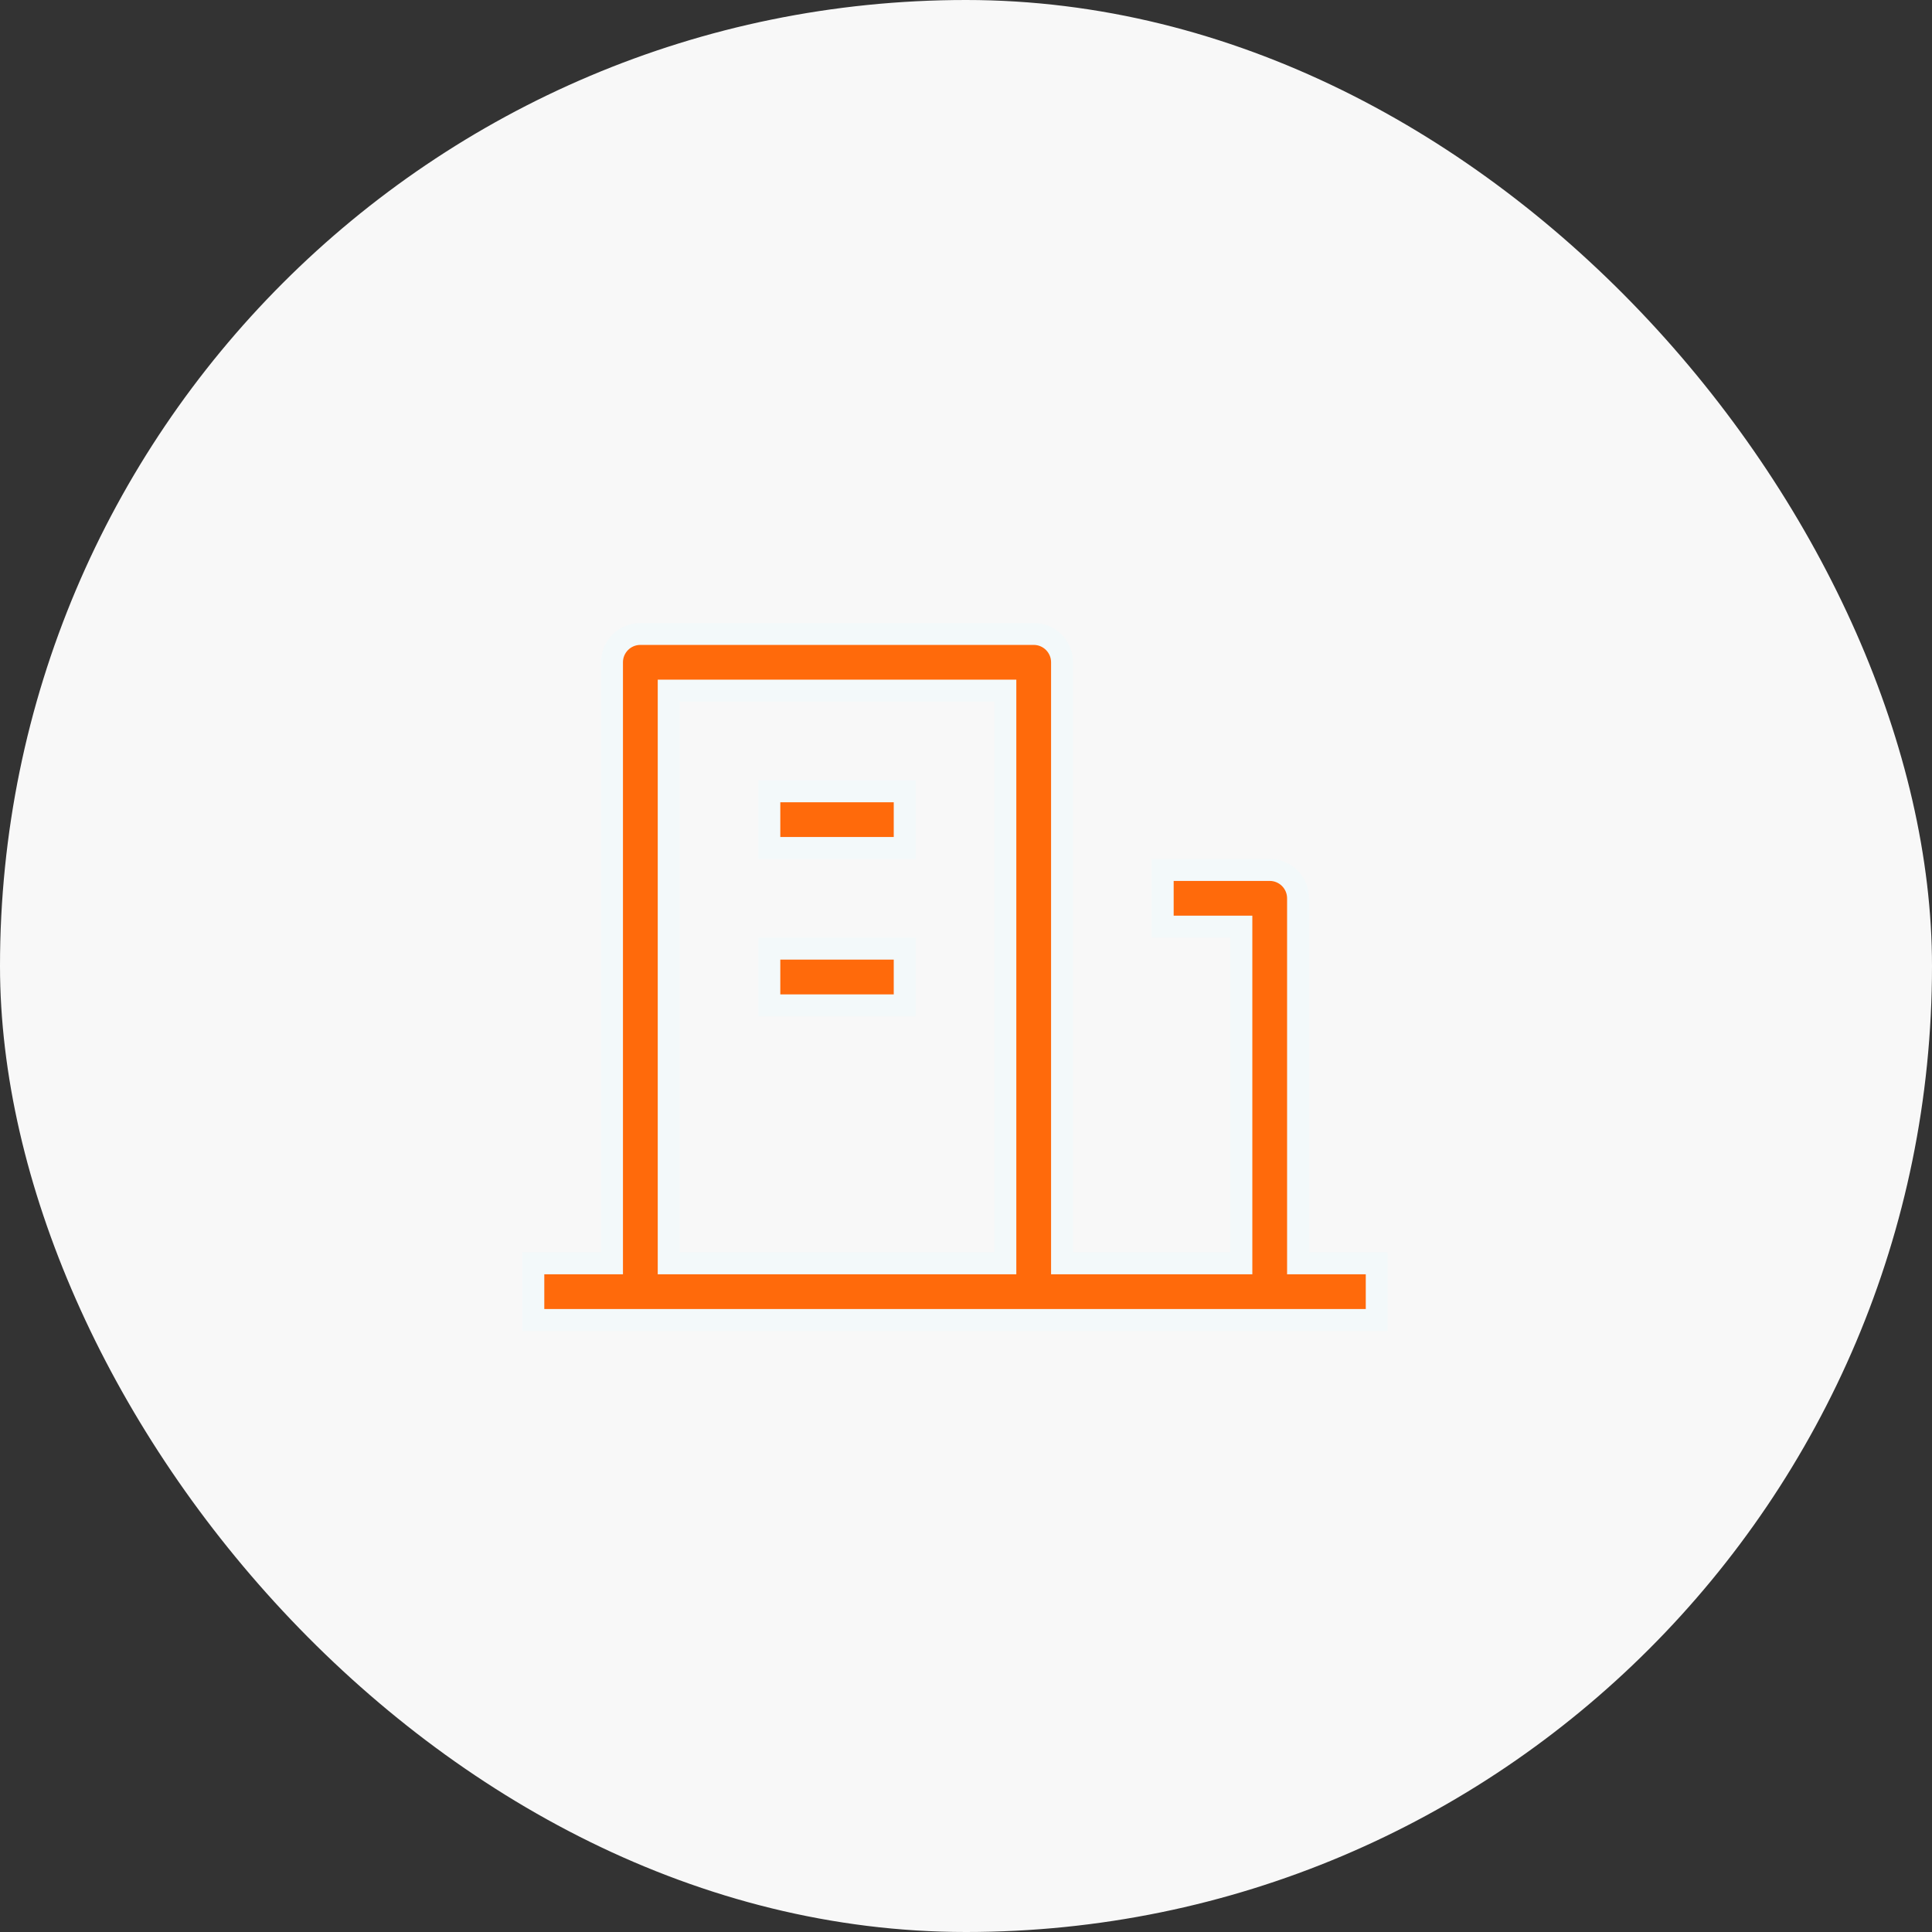 <?xml version="1.0" encoding="UTF-8"?><svg width="88" height="88" viewBox="0 0 88 88" fill="none" xmlns="http://www.w3.org/2000/svg">
<rect x="0" y="0" width="88" height="88" fill="#333333" stroke="none"/>
<rect width="88" height="88" rx="44" fill="#F8F8F8"/>
<path d="M59.125 57.042V57.542H59.625H62.709V60.125H24.292V57.542H27.375H27.875V57.042V30.167C27.875 29.453 28.454 28.875 29.167 28.875H47.084C47.797 28.875 48.375 29.453 48.375 30.167V57.042V57.542H48.875H56.042H56.542V57.042V42.708V42.208H56.042H52.959V39.625H57.834C58.547 39.625 59.125 40.203 59.125 40.917V57.042ZM30.959 31.458H30.459V31.958V57.042V57.542H30.959H45.292H45.792V57.042V31.958V31.458H45.292H30.959ZM35.042 43.208H41.209V45.792H35.042V43.208ZM35.042 36.042H41.209V38.625H35.042V36.042Z" fill="#FF6A0B" stroke="#F3F9FA"/>
</svg>
